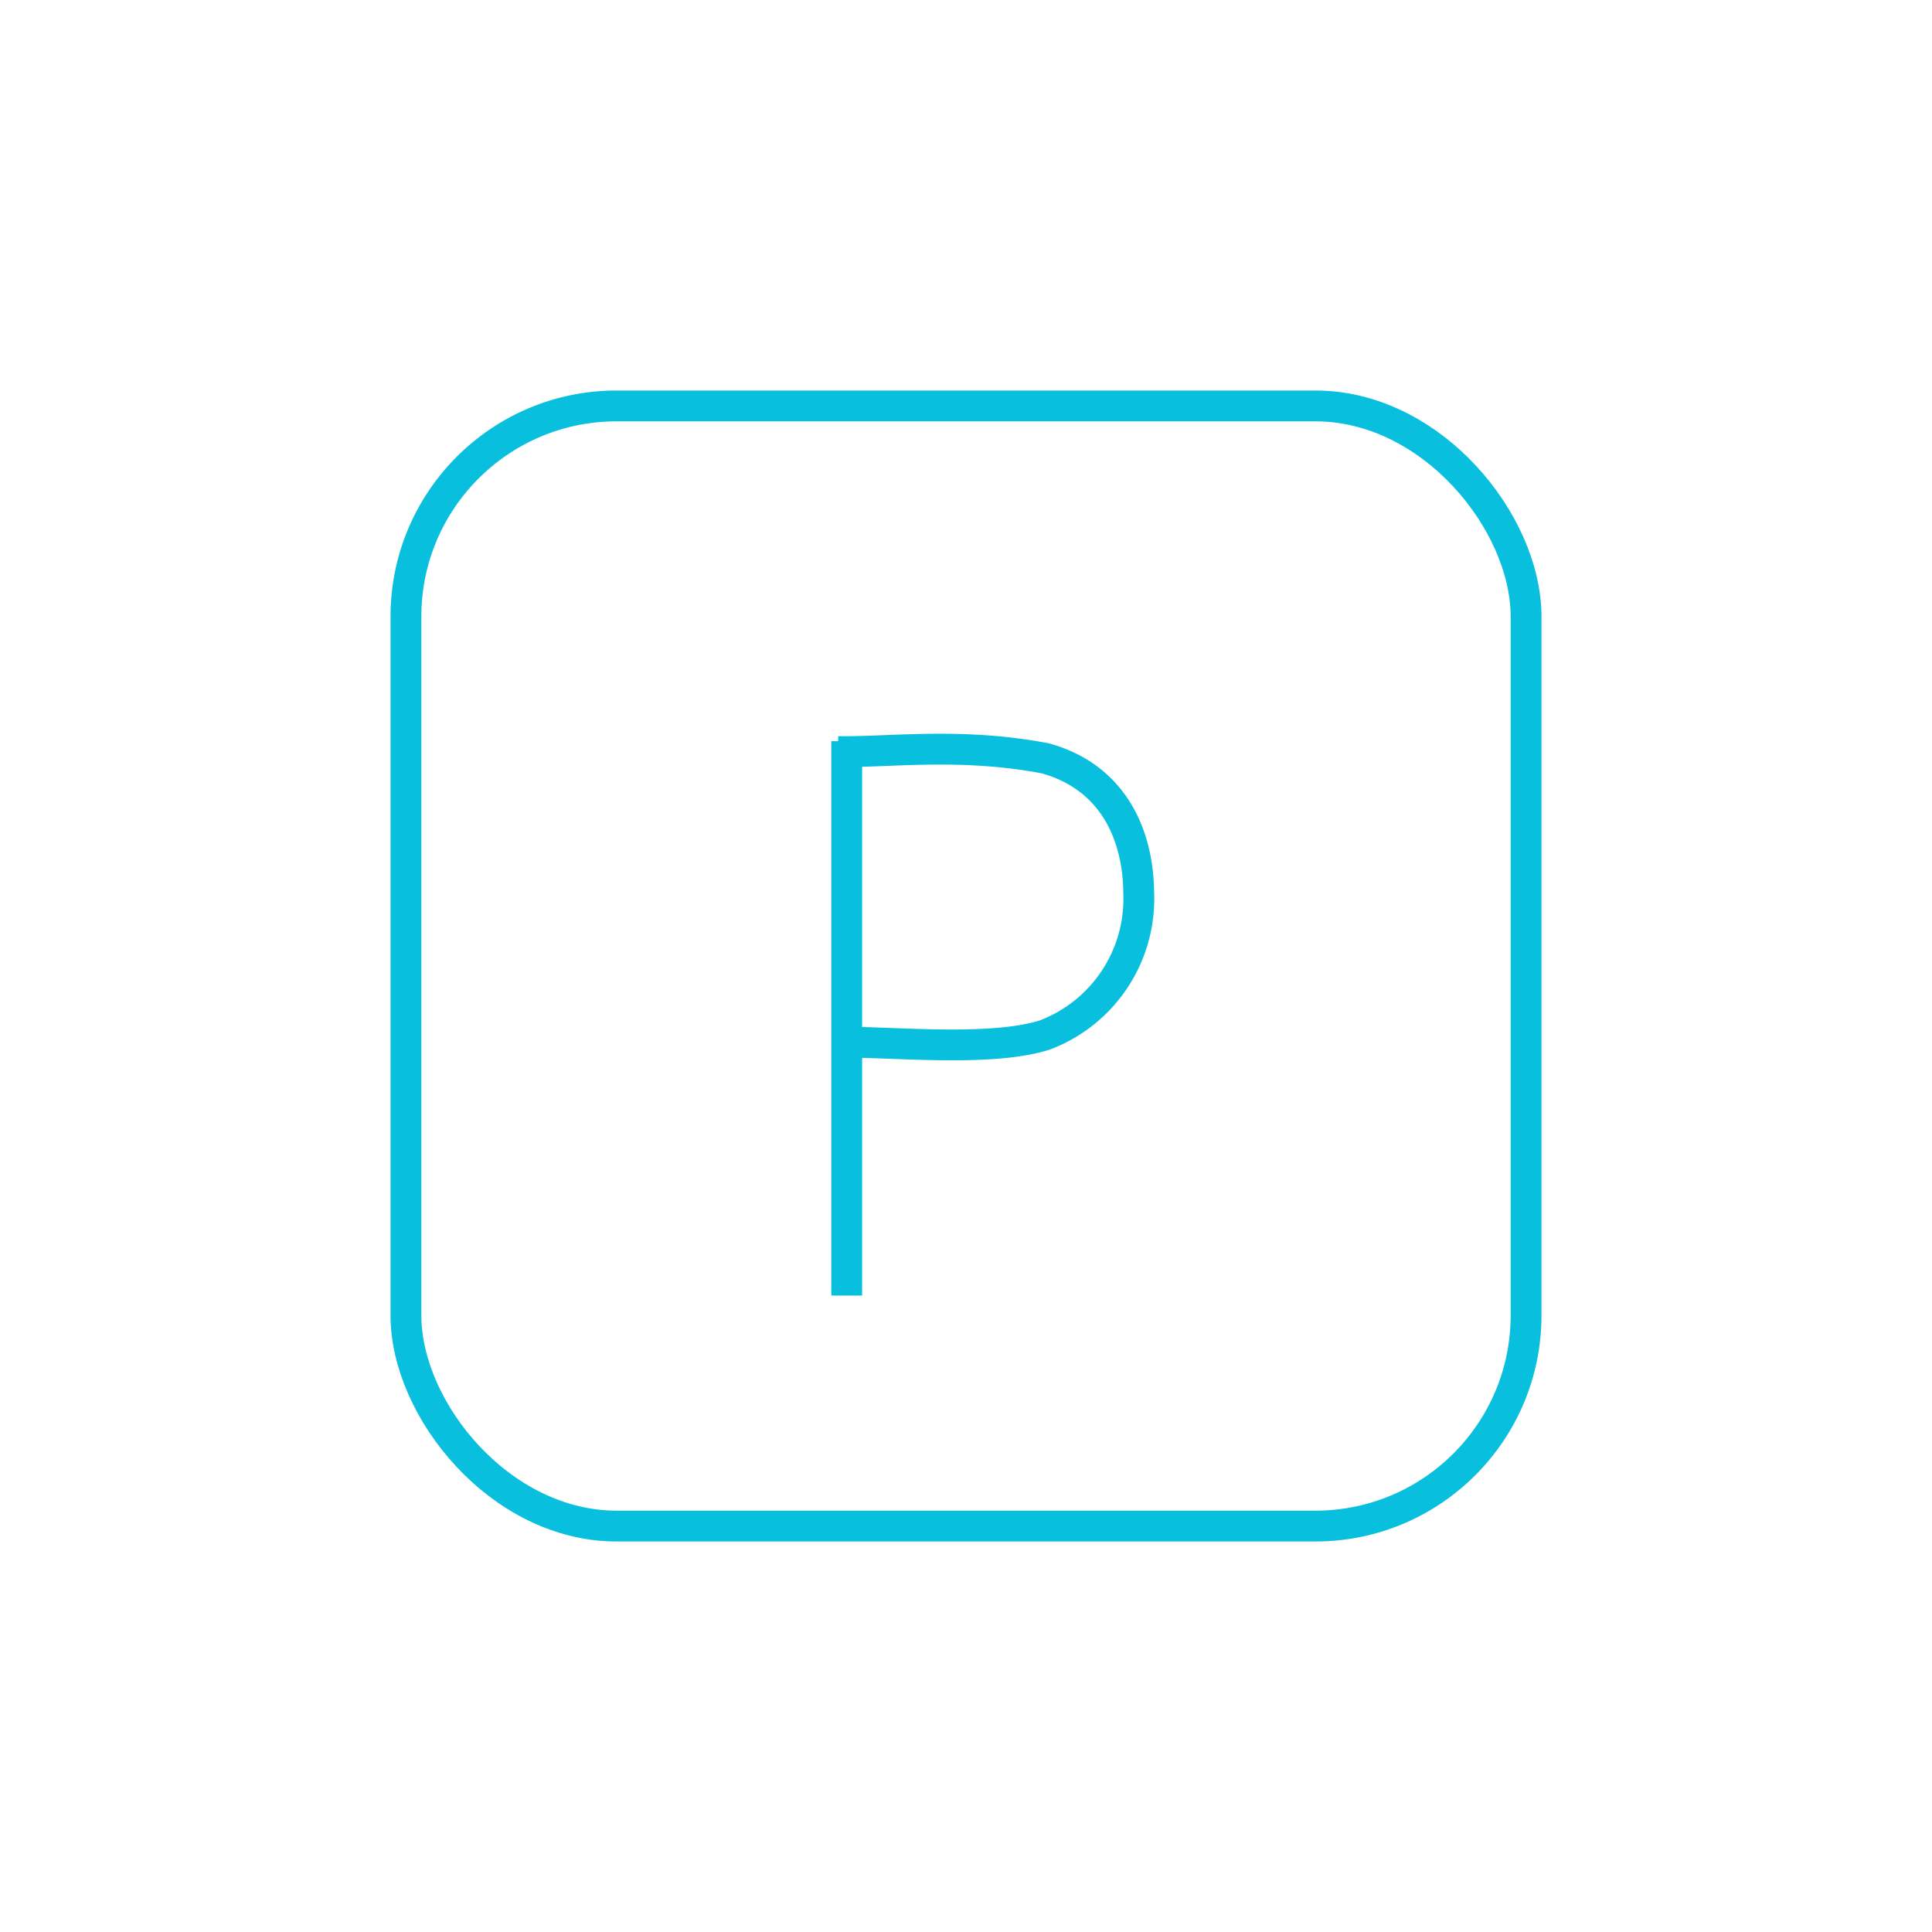 <svg xmlns="http://www.w3.org/2000/svg" width="94" height="94" viewBox="0 0 94 94">
  <g id="icon-amenity-parking" transform="translate(-872 -1791)">
    <rect id="Rectangle_1268" data-name="Rectangle 1268" width="94" height="94" transform="translate(872 1791)" fill="none"/>
    <g id="Group_1371" data-name="Group 1371" transform="translate(565.97 517.97)">
      <g id="Rectangle_1267" data-name="Rectangle 1267" transform="translate(325.03 1292.03)" fill="none" stroke="#08c0de" stroke-width="1.5">
        <rect width="56" height="56" rx="11" stroke="none"/>
        <rect x="0.75" y="0.75" width="54.5" height="54.5" rx="10.25" fill="none"/>
      </g>
      <g id="Group_1370" data-name="Group 1370" transform="translate(346.801 1309.091)">
        <path id="Path_628" data-name="Path 628" d="M14755-1009.537v26.973" transform="translate(-14754.575 1009.537)" fill="none" stroke="#08c0de" stroke-width="1.5"/>
        <path id="Path_629" data-name="Path 629" d="M14755.016-994.905c2.411,0,7.1.464,9.646-.354a7.084,7.084,0,0,0,4.561-6.919c-.029-2.953-1.34-5.661-4.561-6.542-4.095-.778-7.554-.286-10.071-.325" transform="translate(-14754.591 1009.552)" fill="none" stroke="#08c0de" stroke-linejoin="round" stroke-width="1.5"/>
      </g>
    </g>
  </g>
</svg>
